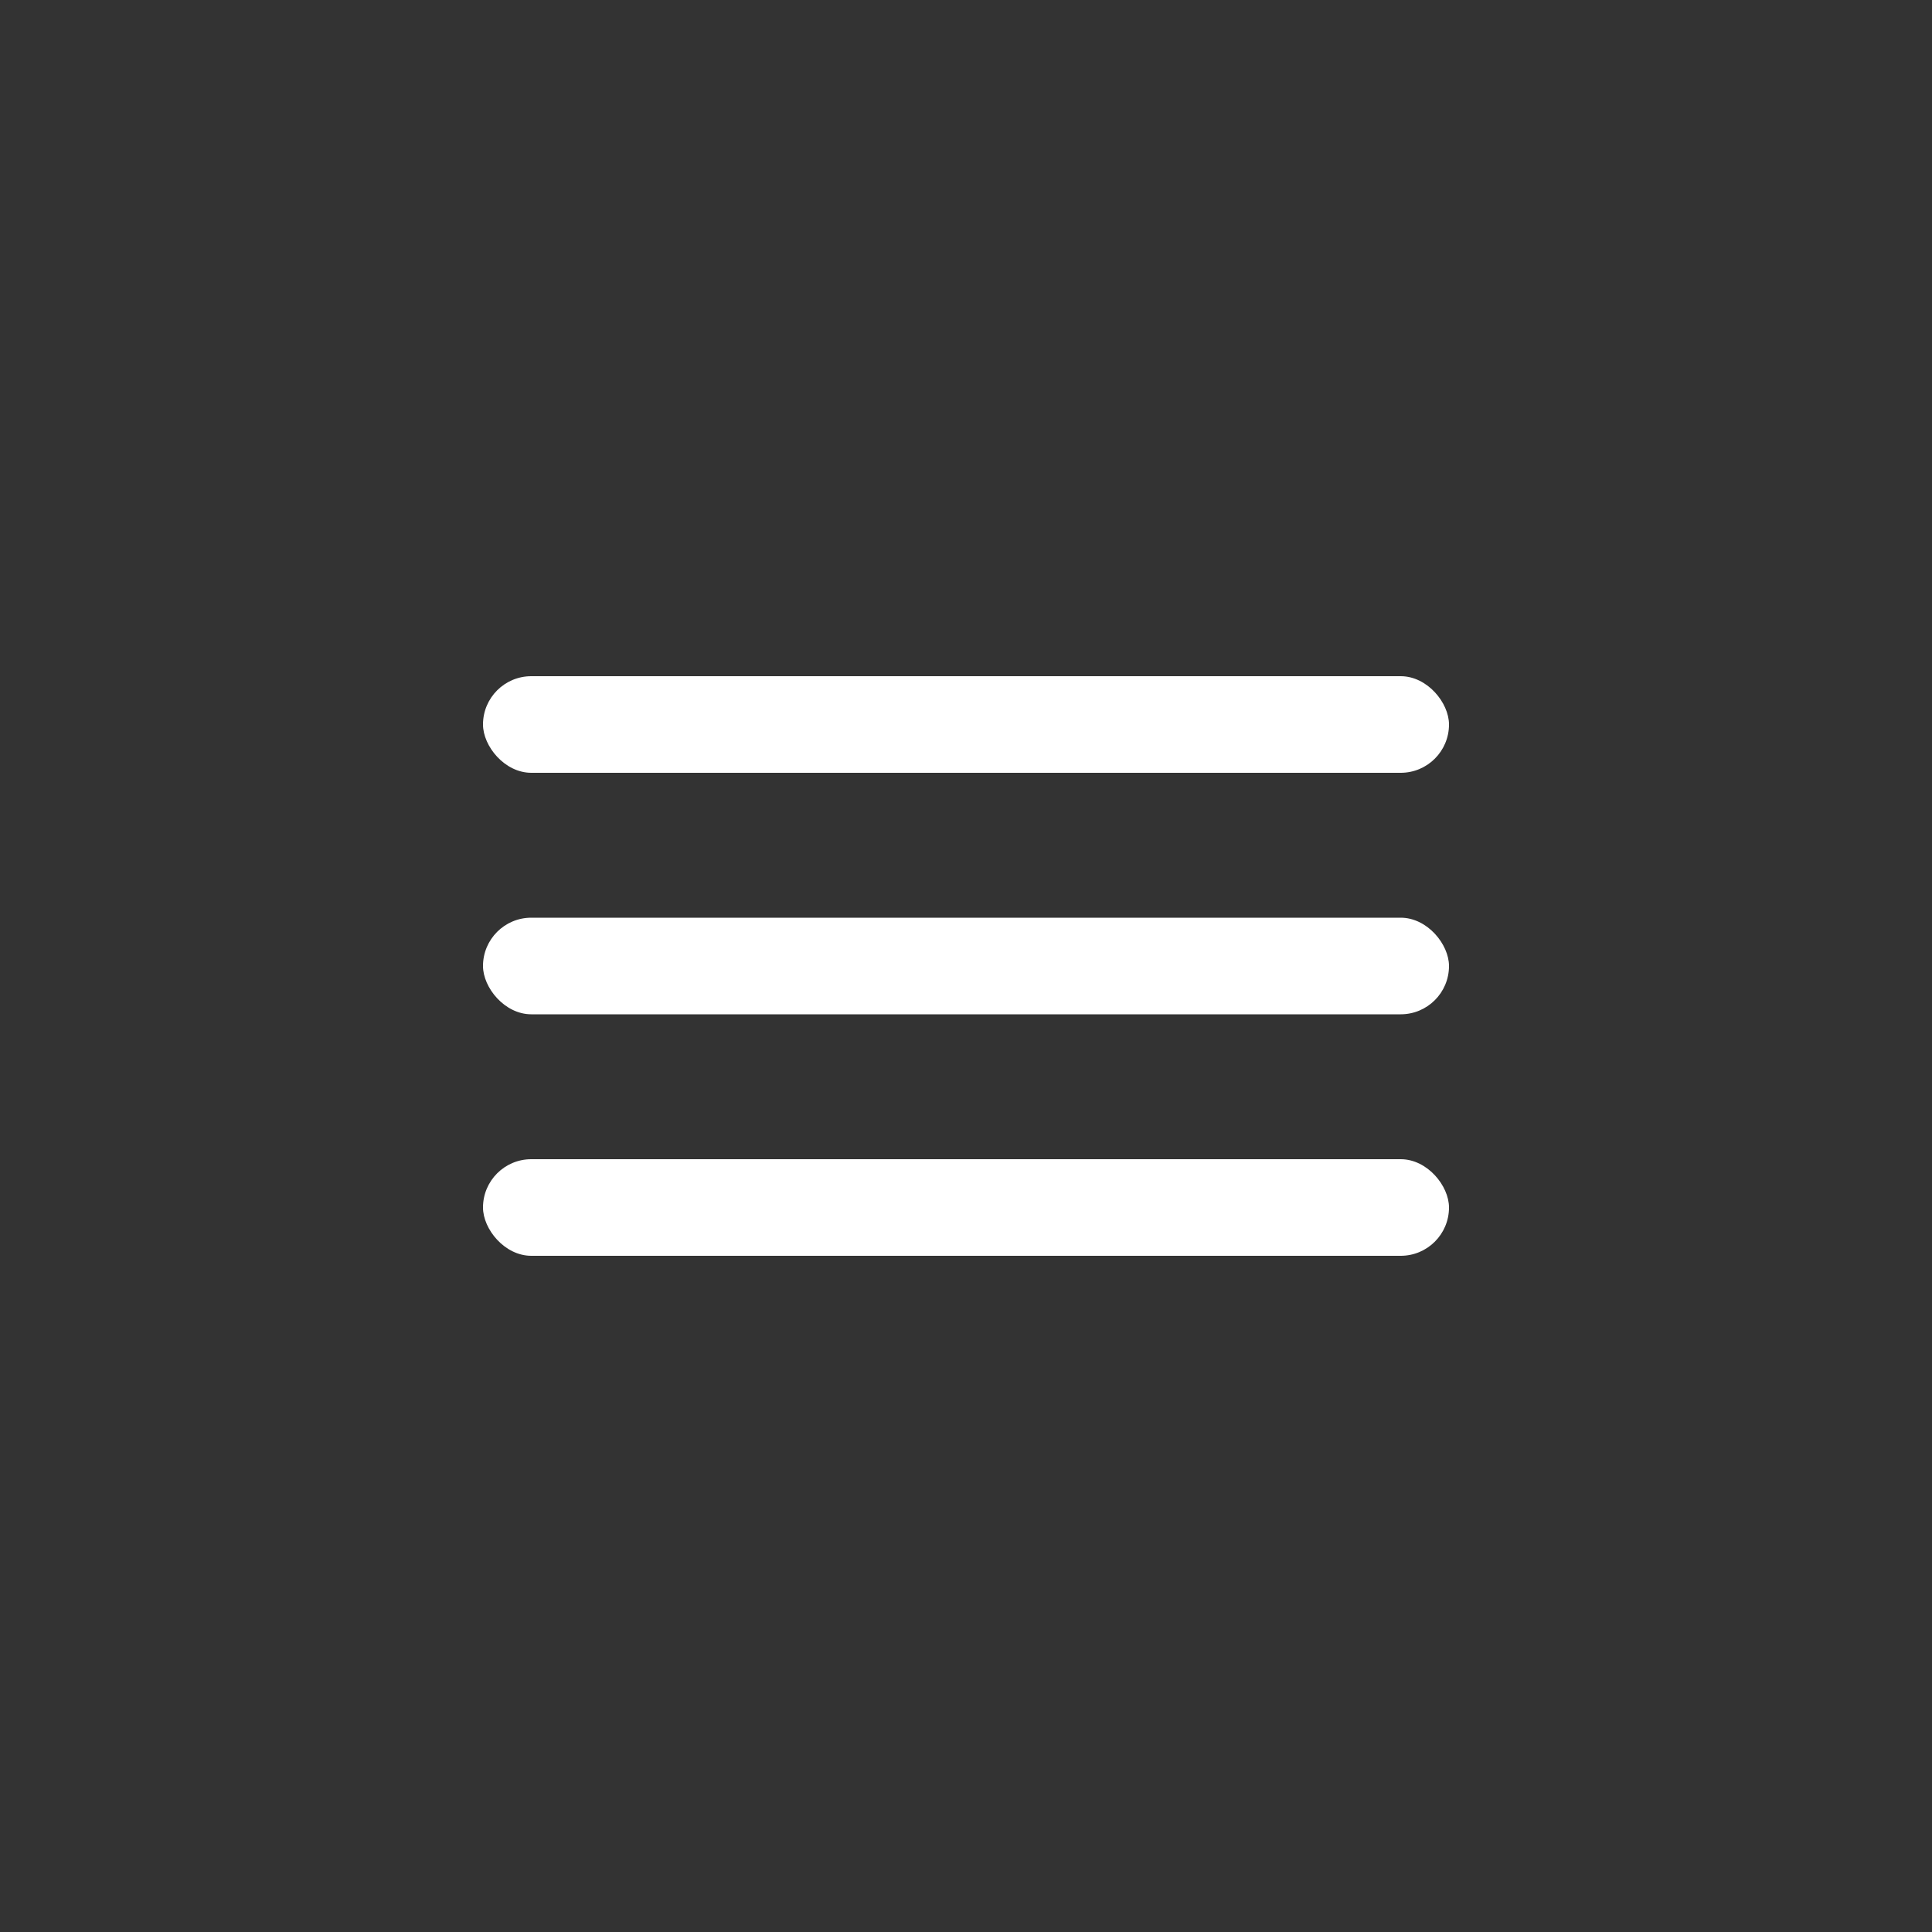 <?xml version="1.0" encoding="UTF-8"?> <svg xmlns="http://www.w3.org/2000/svg" width="40" height="40" viewBox="0 0 40 40" fill="none"><rect x="0" y="0" width="40" height="40" fill="#333333" stroke="none"/><rect x="10" y="14" width="20" height="2" rx="1" fill="white"></rect><rect x="10" y="19" width="20" height="2" rx="1" fill="white"></rect><rect x="10" y="24" width="20" height="2" rx="1" fill="white"></rect></svg> 